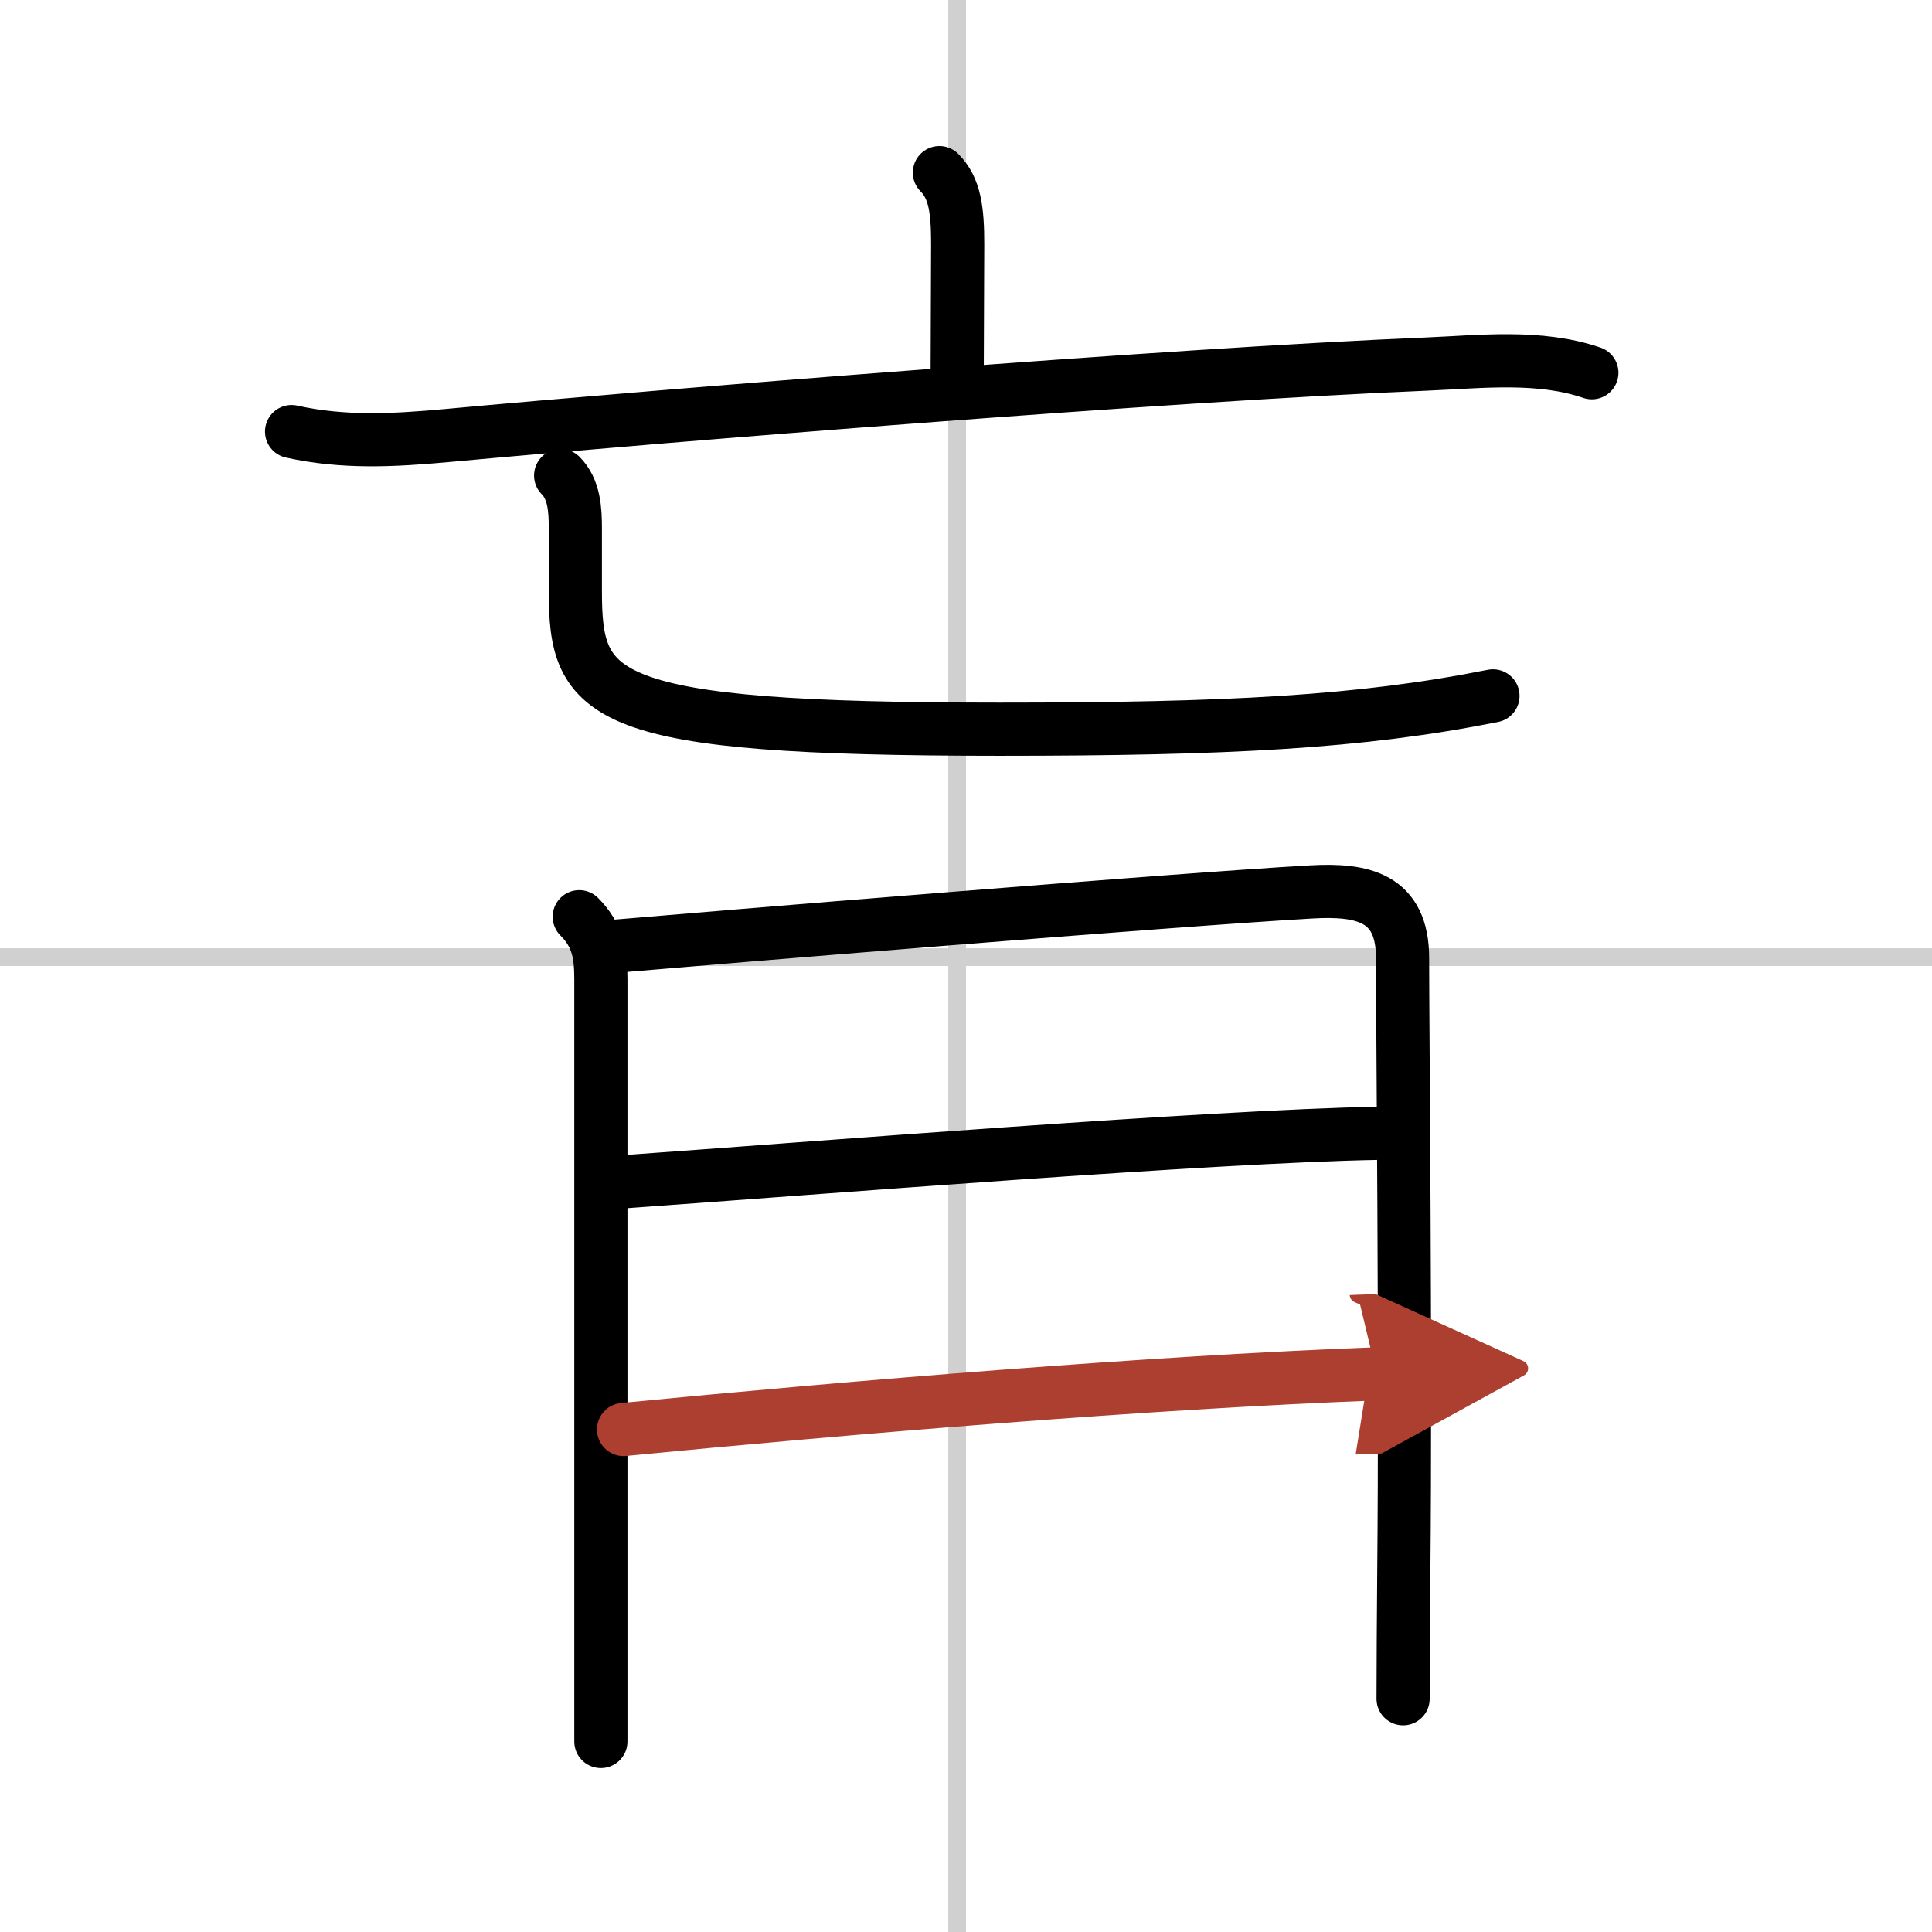 <svg width="400" height="400" viewBox="0 0 109 109" xmlns="http://www.w3.org/2000/svg"><defs><marker id="a" markerWidth="4" orient="auto" refX="1" refY="5" viewBox="0 0 10 10"><polyline points="0 0 10 5 0 10 1 5" fill="#ad3f31" stroke="#ad3f31"/></marker></defs><g fill="none" stroke="#000" stroke-linecap="round" stroke-linejoin="round" stroke-width="3"><rect width="100%" height="100%" fill="#fff" stroke="#fff"/><line x1="54" x2="54" y2="109" stroke="#d0d0d0" stroke-width="1"/><line x2="109" y1="54" y2="54" stroke="#d0d0d0" stroke-width="1"/><path d="m53 9.74c0.88 0.88 1.03 2.13 1.03 4.04 0 1.97-0.03 5.59-0.03 7.87"/><path d="m16.45 24.35c2.93 0.65 5.75 0.5 8.8 0.22 12.27-1.13 40.53-3.42 55.26-4.03 3.07-0.13 6.34-0.52 9.3 0.49"/><path d="m31.63 26.83c0.77 0.77 0.83 1.93 0.83 2.99v3.53c0 6.03 1.3 7.79 23.92 7.79 12.88 0 20.38-0.39 27.85-1.88"/><path d="m32.68 51.72c1.05 1.05 1.22 2.11 1.22 3.54v36.49 6.5"/><path d="m34.41 53.41c5.68-0.49 31.54-2.63 39.59-3.09 2.87-0.16 5.13 0.3 5.13 3.73 0 4.01 0.19 22.18 0.07 34.69-0.02 2.69-0.04 5.13-0.04 7.1"/><path d="m34.84 66.7c11.48-0.82 33.54-2.59 42.86-2.76"/><path d="m35.18 80.65c13.07-1.27 29.57-2.65 42.49-3.14" marker-end="url(#a)" stroke="#ad3f31"/></g></svg>
